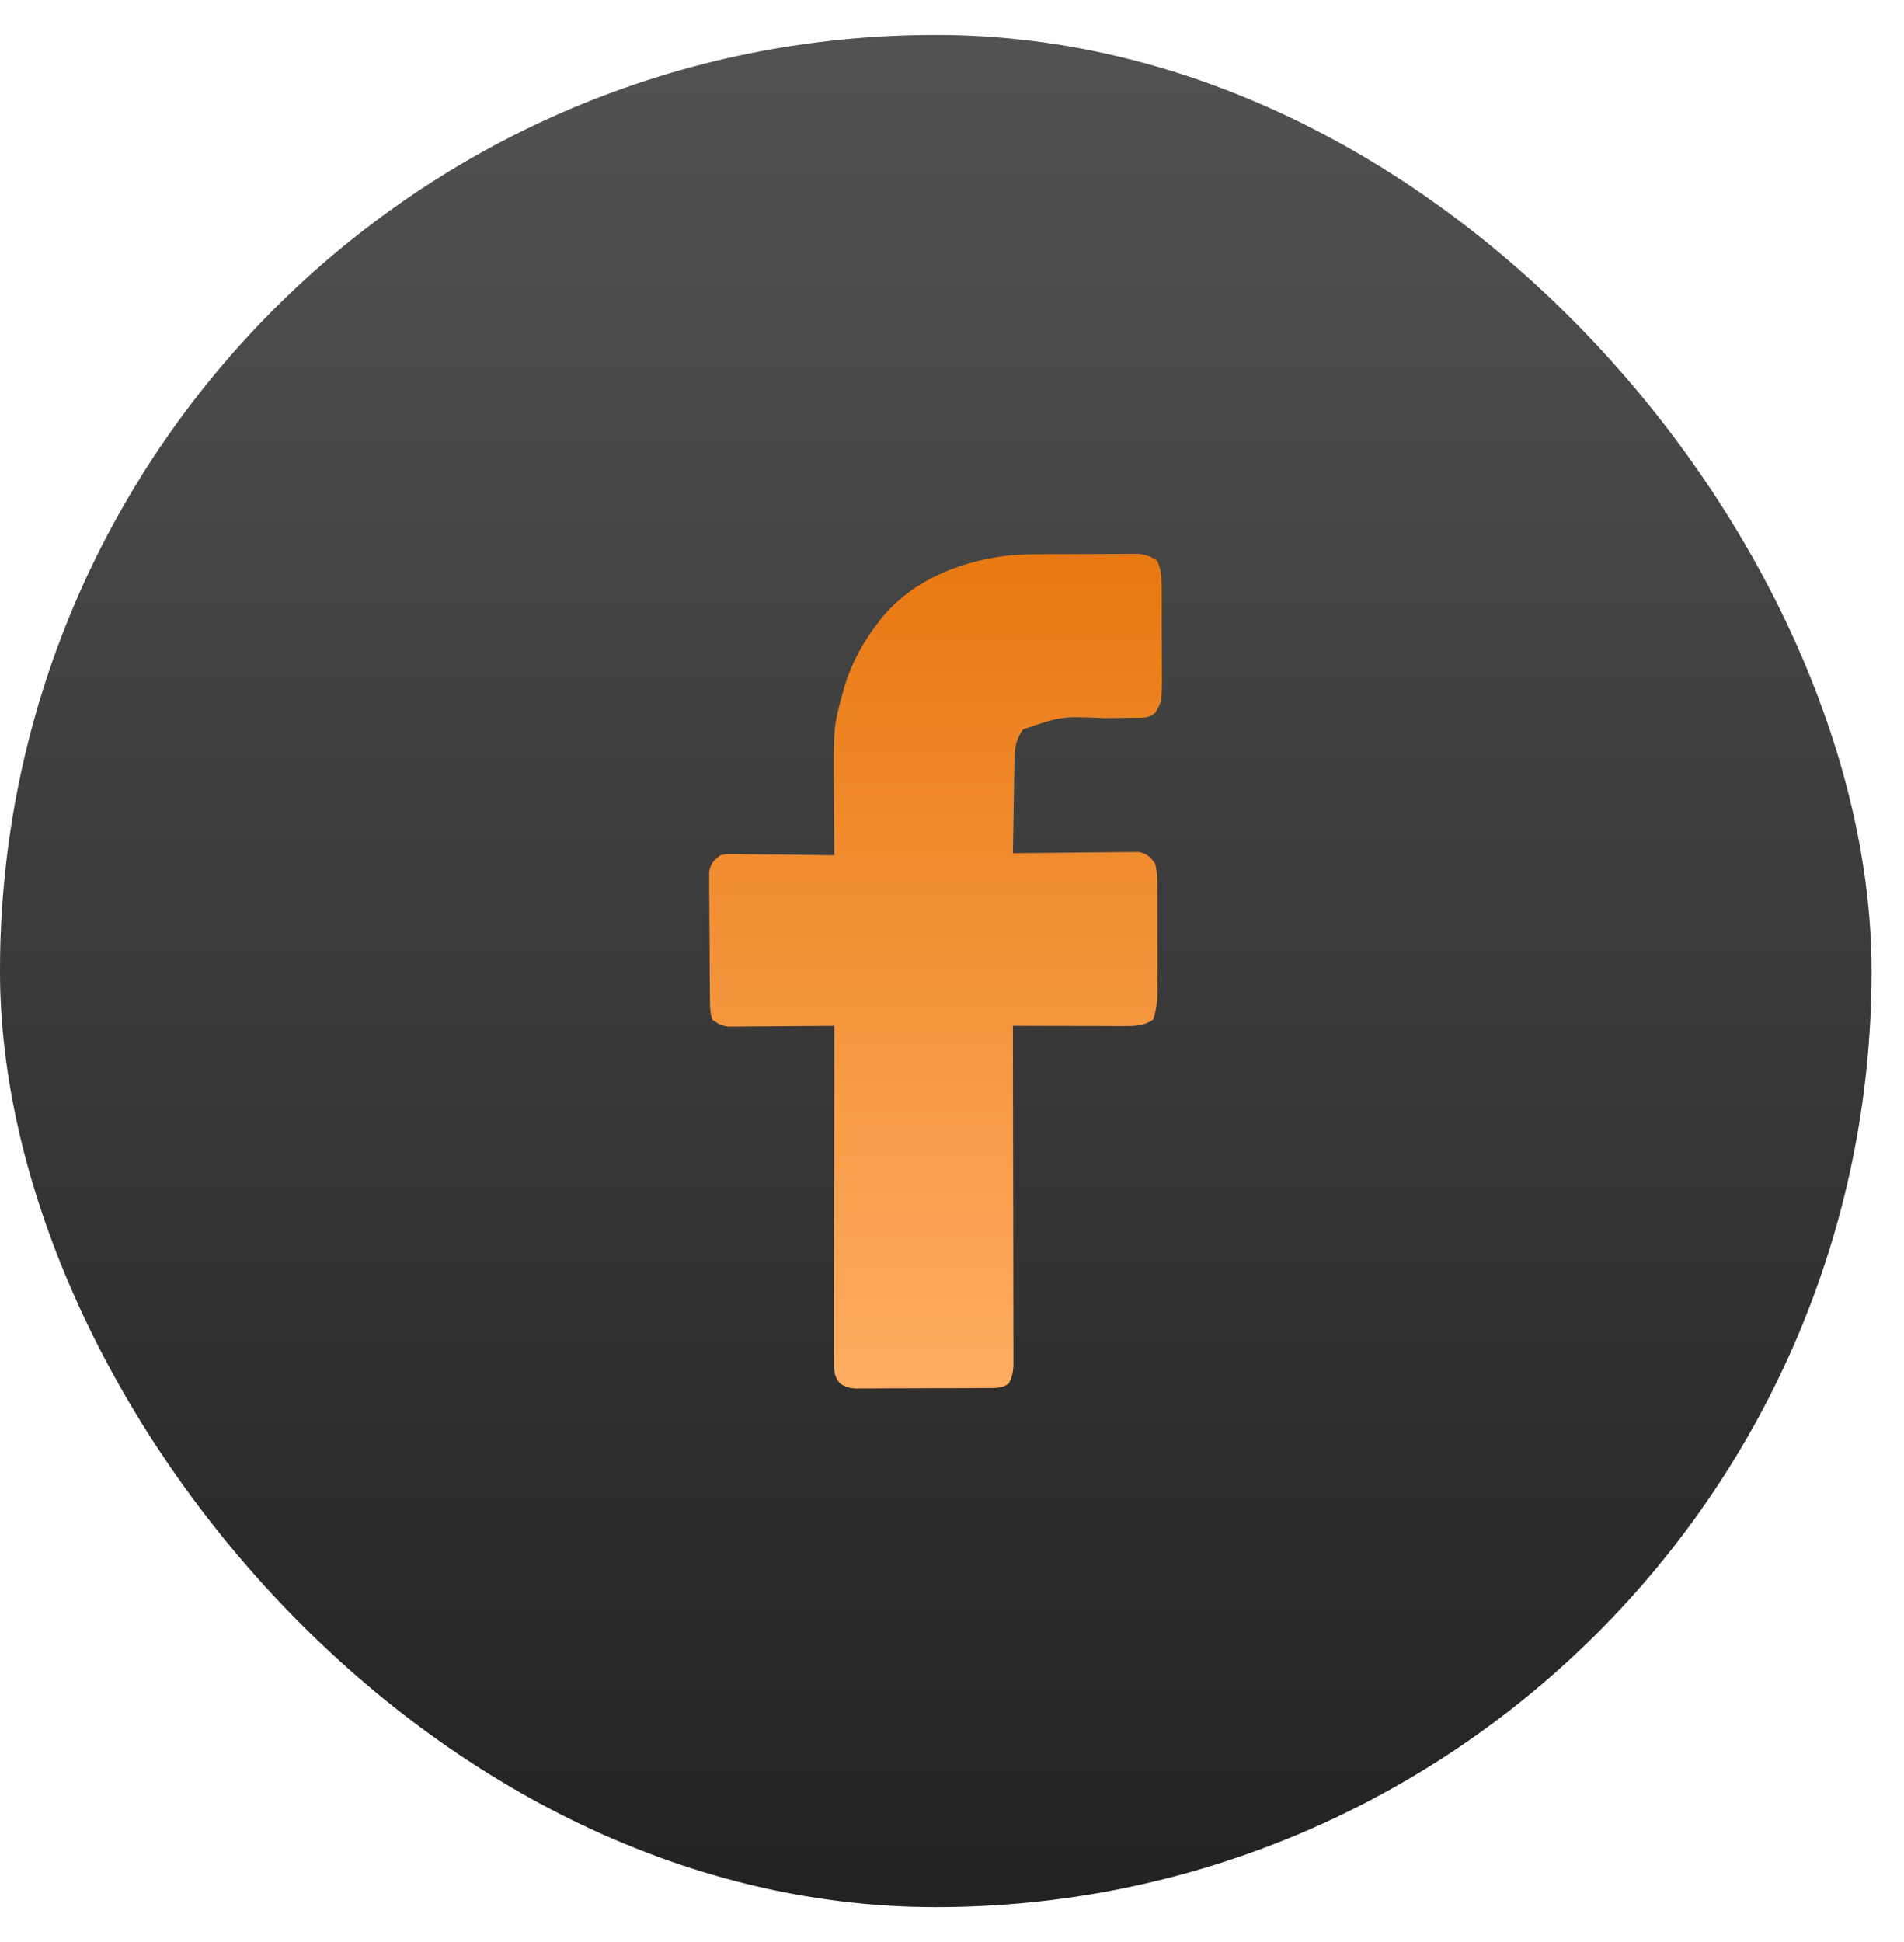 <svg width="51" height="52" viewBox="0 0 51 52" fill="none" xmlns="http://www.w3.org/2000/svg">
<rect y="0.935" width="50.13" height="50.13" rx="25.065" fill="#D9D9D9"/>
<rect y="0.935" width="50.13" height="50.13" rx="25.065" fill="url(#paint0_linear_639_12)"/>
<path d="M28.074 14.839C28.128 14.838 28.128 14.838 28.184 14.838C28.376 14.838 28.567 14.837 28.759 14.837C28.956 14.836 29.152 14.835 29.349 14.834C29.502 14.833 29.654 14.832 29.807 14.832C29.915 14.832 30.022 14.831 30.13 14.83C30.196 14.83 30.261 14.83 30.329 14.83C30.387 14.83 30.444 14.83 30.503 14.83C30.703 14.854 30.827 14.9 30.994 15.013C31.101 15.235 31.116 15.436 31.117 15.68C31.118 15.746 31.118 15.812 31.119 15.881C31.119 15.987 31.119 15.987 31.119 16.096C31.119 16.17 31.119 16.244 31.119 16.318C31.12 16.474 31.12 16.629 31.119 16.784C31.119 16.982 31.12 17.18 31.121 17.378C31.122 17.532 31.122 17.685 31.122 17.838C31.122 17.946 31.123 18.055 31.124 18.163C31.12 18.793 31.12 18.793 30.939 19.093C30.771 19.205 30.734 19.215 30.543 19.217C30.473 19.218 30.473 19.218 30.401 19.219C30.35 19.22 30.3 19.22 30.247 19.22C30.195 19.221 30.142 19.222 30.088 19.223C29.92 19.225 29.751 19.227 29.583 19.229C28.445 19.176 28.445 19.176 27.404 19.528C27.222 19.781 27.18 19.995 27.175 20.302C27.174 20.358 27.173 20.415 27.171 20.473C27.171 20.534 27.17 20.595 27.169 20.657C27.167 20.751 27.167 20.751 27.165 20.847C27.162 21.046 27.159 21.246 27.155 21.445C27.153 21.58 27.151 21.716 27.148 21.851C27.142 22.183 27.137 22.514 27.131 22.846C27.197 22.845 27.197 22.845 27.264 22.844C27.676 22.838 28.088 22.834 28.5 22.832C28.712 22.83 28.924 22.828 29.136 22.825C29.341 22.822 29.545 22.821 29.75 22.82C29.828 22.82 29.906 22.819 29.984 22.817C30.093 22.815 30.202 22.815 30.312 22.815C30.374 22.814 30.436 22.814 30.5 22.813C30.724 22.857 30.802 22.938 30.939 23.118C31 23.34 31.001 23.559 31.001 23.789C31.002 23.856 31.002 23.923 31.003 23.992C31.003 24.065 31.003 24.138 31.003 24.21C31.003 24.286 31.003 24.361 31.003 24.436C31.003 24.594 31.004 24.751 31.004 24.909C31.004 25.11 31.004 25.311 31.005 25.512C31.006 25.667 31.006 25.823 31.006 25.978C31.006 26.088 31.007 26.198 31.007 26.308C31.006 26.657 31.005 26.976 30.885 27.306C30.634 27.473 30.41 27.476 30.114 27.476C30.048 27.476 29.981 27.476 29.913 27.476C29.842 27.475 29.77 27.475 29.697 27.475C29.623 27.475 29.549 27.474 29.475 27.474C29.281 27.474 29.087 27.474 28.893 27.473C28.694 27.473 28.496 27.472 28.298 27.472C27.909 27.471 27.52 27.471 27.131 27.469C27.132 27.517 27.132 27.565 27.132 27.614C27.134 28.774 27.136 29.934 27.137 31.093C27.138 31.654 27.139 32.215 27.14 32.776C27.141 33.265 27.142 33.754 27.142 34.243C27.142 34.502 27.142 34.761 27.143 35.02C27.144 35.263 27.144 35.507 27.144 35.75C27.144 35.84 27.144 35.929 27.145 36.019C27.145 36.141 27.145 36.263 27.145 36.385C27.145 36.453 27.145 36.522 27.145 36.592C27.132 36.767 27.102 36.887 27.023 37.043C26.84 37.185 26.627 37.168 26.405 37.167C26.365 37.168 26.325 37.168 26.284 37.169C26.153 37.169 26.021 37.17 25.889 37.17C25.797 37.17 25.706 37.171 25.614 37.171C25.422 37.172 25.23 37.172 25.037 37.172C24.791 37.172 24.545 37.173 24.299 37.175C24.11 37.176 23.92 37.176 23.731 37.176C23.64 37.177 23.55 37.177 23.459 37.178C23.332 37.179 23.205 37.179 23.078 37.178C23.041 37.179 23.003 37.179 22.965 37.18C22.778 37.177 22.674 37.153 22.513 37.055C22.311 36.841 22.338 36.624 22.338 36.339C22.338 36.301 22.338 36.263 22.338 36.224C22.338 36.097 22.338 35.97 22.339 35.843C22.339 35.752 22.339 35.661 22.339 35.569C22.339 35.322 22.339 35.075 22.339 34.827C22.34 34.569 22.34 34.31 22.34 34.051C22.34 33.562 22.34 33.072 22.341 32.582C22.341 32.025 22.342 31.467 22.342 30.91C22.343 29.763 22.344 28.616 22.345 27.469C22.29 27.47 22.29 27.47 22.233 27.471C21.849 27.474 21.465 27.477 21.081 27.478C20.938 27.479 20.795 27.48 20.652 27.482C20.446 27.484 20.24 27.485 20.034 27.485C19.97 27.486 19.906 27.487 19.84 27.488C19.75 27.488 19.75 27.488 19.659 27.488C19.58 27.488 19.58 27.488 19.499 27.489C19.324 27.465 19.222 27.412 19.081 27.306C19.018 27.116 19.018 26.965 19.016 26.764C19.016 26.726 19.015 26.688 19.015 26.648C19.014 26.521 19.013 26.395 19.012 26.268C19.012 26.225 19.011 26.181 19.011 26.137C19.009 25.907 19.009 25.678 19.008 25.449C19.007 25.259 19.005 25.07 19.003 24.88C19 24.651 18.999 24.422 18.999 24.193C18.998 24.106 18.998 24.018 18.996 23.931C18.995 23.809 18.995 23.687 18.995 23.565C18.994 23.495 18.994 23.426 18.994 23.355C19.036 23.12 19.109 23.041 19.299 22.9C19.447 22.867 19.447 22.867 19.609 22.869C19.67 22.869 19.731 22.869 19.794 22.869C19.859 22.871 19.924 22.872 19.992 22.874C20.059 22.874 20.126 22.874 20.195 22.875C20.373 22.876 20.551 22.878 20.729 22.881C20.911 22.884 21.093 22.886 21.275 22.887C21.632 22.89 21.988 22.895 22.345 22.9C22.345 22.867 22.344 22.834 22.344 22.799C22.342 22.448 22.34 22.097 22.339 21.745C22.338 21.615 22.337 21.485 22.337 21.354C22.323 19.462 22.323 19.462 22.569 18.569C22.581 18.527 22.592 18.485 22.604 18.441C22.793 17.786 23.119 17.179 23.541 16.645C23.574 16.604 23.606 16.563 23.639 16.52C24.497 15.49 25.829 14.986 27.135 14.861C27.447 14.839 27.761 14.84 28.074 14.839Z" fill="url(#paint1_linear_639_12)"/>
<defs>
<linearGradient id="paint0_linear_639_12" x1="25.065" y1="0.935" x2="25.066" y2="51.065" gradientUnits="userSpaceOnUse">
<stop stop-color="#525252"/>
<stop offset="1" stop-color="#222222"/>
</linearGradient>
<linearGradient id="paint1_linear_639_12" x1="25.059" y1="14.83" x2="25.059" y2="37.18" gradientUnits="userSpaceOnUse">
<stop stop-color="#E87811"/>
<stop offset="1" stop-color="#FFAD62"/>
</linearGradient>
</defs>
</svg>
